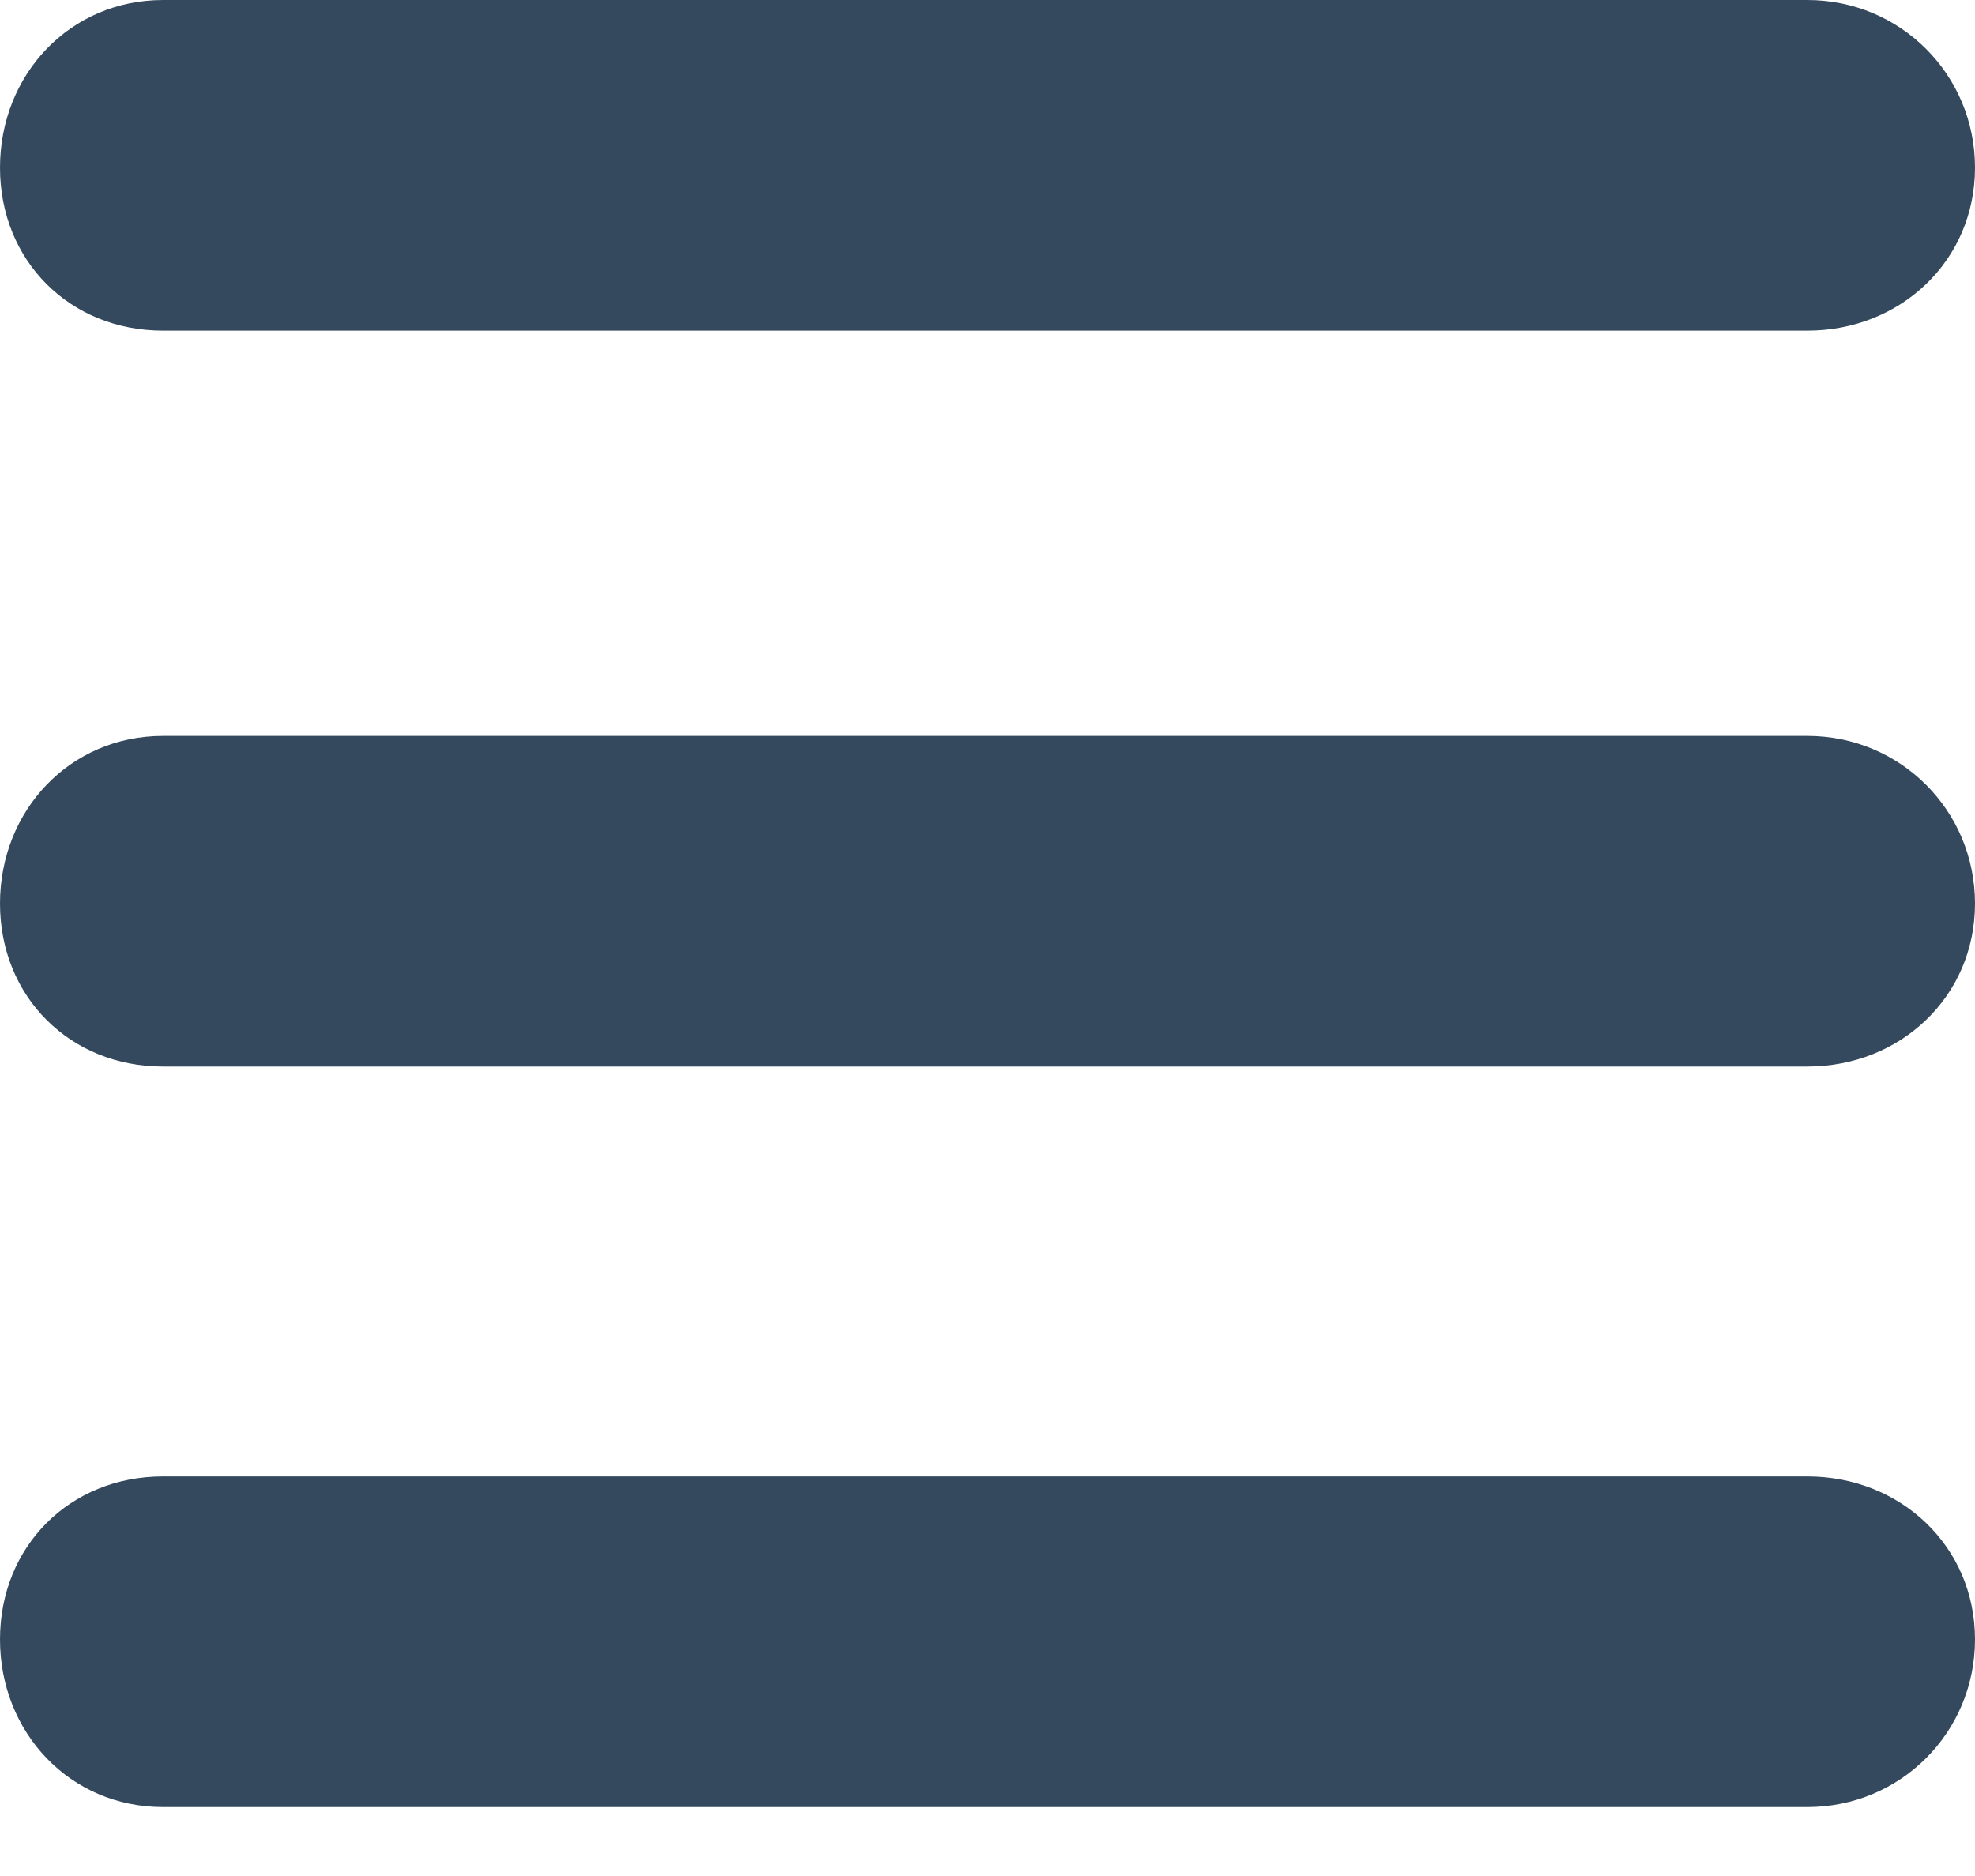 <svg width="20px" height="19px" viewBox="81 -1795 20 19" version="1.1" xmlns="http://www.w3.org/2000/svg" xmlns:xlink="http://www.w3.org/1999/xlink">
    <g id="line-menu" stroke="none" stroke-width="1" fill="none" fill-rule="evenodd" transform="translate(81, -1795)">
        <g id="Capa_1" fill="#34495E">
            <g id="Group">
                <path d="M0,1.698 C0,0.755 0.708,0 1.651,0 L18.302,0 C19.245,0 20,0.755 20,1.698 C20,2.642 19.245,3.349 18.302,3.349 L1.651,3.349 C0.708,3.349 0,2.642 0,1.698 Z" id="Shape"></path>
                <path d="M18.302,7.453 C19.245,7.453 20,8.208 20,9.151 C20,10.094 19.245,10.802 18.302,10.802 L1.651,10.802 C0.708,10.802 0,10.094 0,9.151 C0,8.208 0.708,7.453 1.651,7.453 L18.302,7.453 L18.302,7.453 Z" id="Shape"></path>
                <path d="M18.302,14.953 C19.245,14.953 20,15.66 20,16.604 C20,17.547 19.245,18.302 18.302,18.302 L1.651,18.302 C0.708,18.302 0,17.547 0,16.604 C0,15.66 0.708,14.953 1.651,14.953 L18.302,14.953 L18.302,14.953 Z" id="Shape"></path>
            </g>
        </g>
    </g>
</svg>
